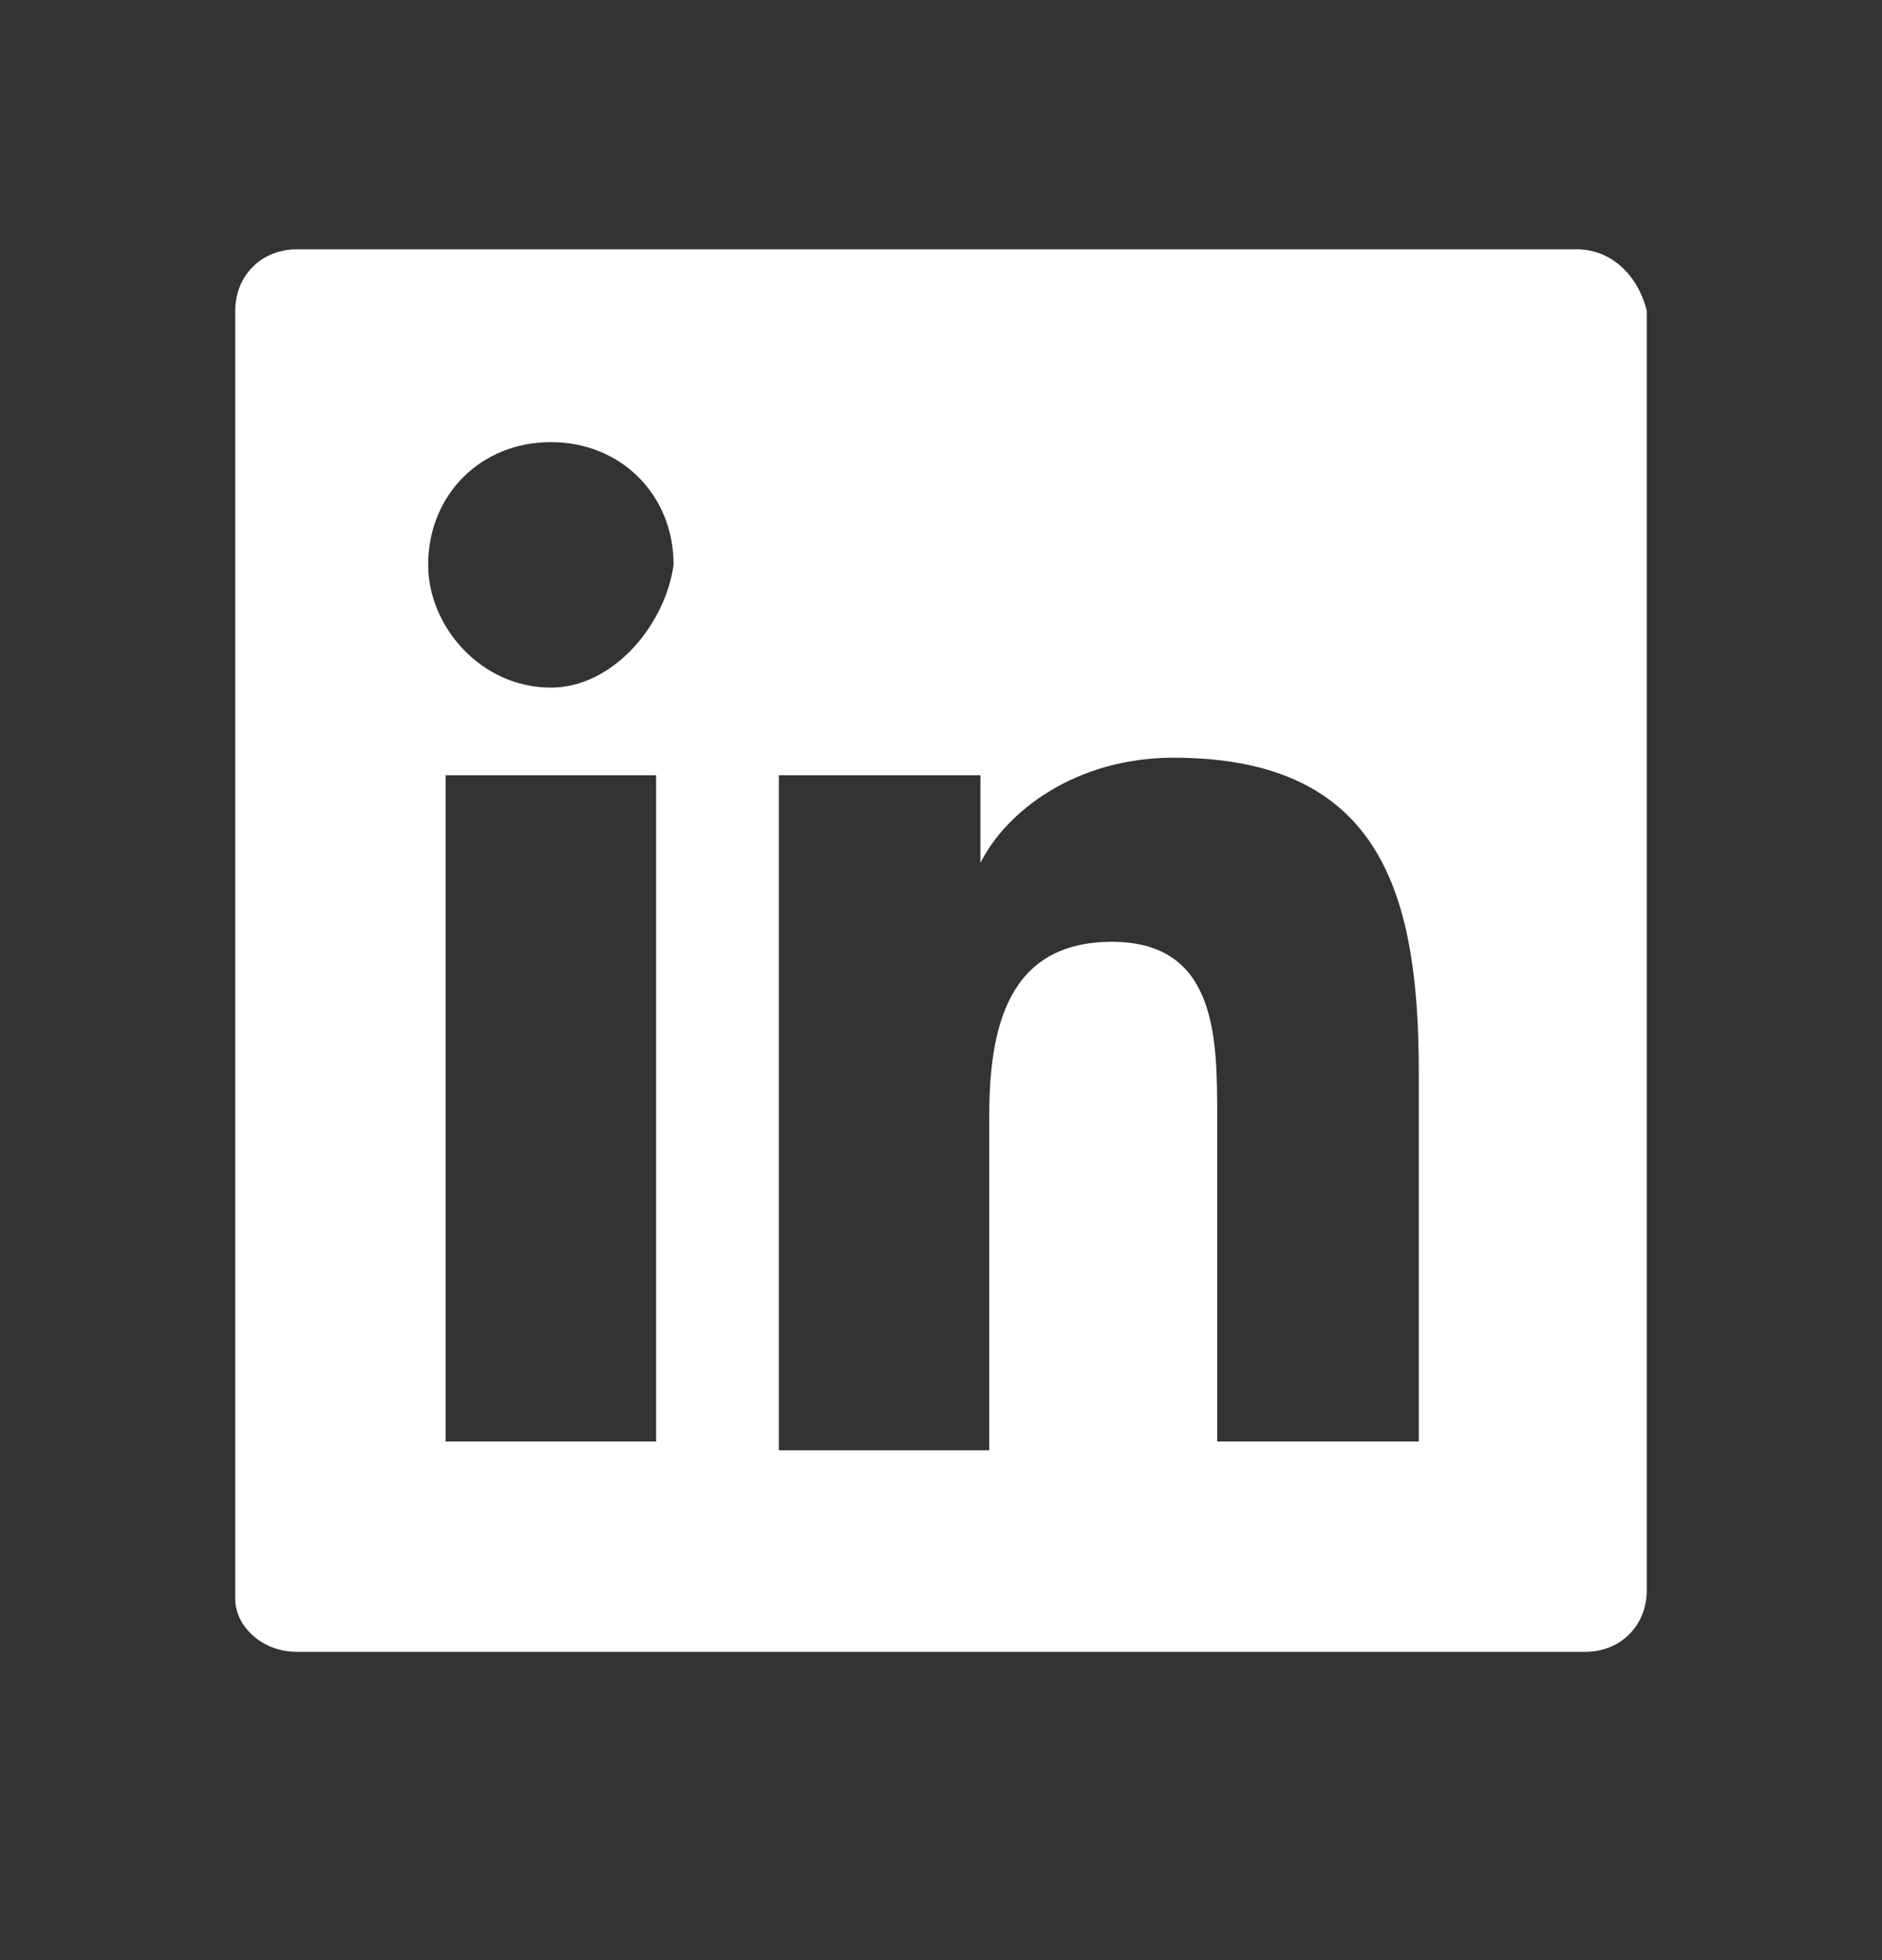 <svg width="24" height="25" viewBox="0 0 24 25" fill="none" xmlns="http://www.w3.org/2000/svg">
<rect x="0" y="0" width="24" height="25" fill="#333333" stroke="none"/>
<path fill-rule="evenodd" clip-rule="evenodd" d="M20.106 3.18H3.783C3.335 3.18 3 3.515 3 3.962V20.397C3 20.733 3.335 21.068 3.783 21.068H20.217C20.665 21.068 21 20.733 21 20.285V3.962C20.888 3.515 20.553 3.18 20.106 3.18ZM8.255 18.385H5.683V9.888H8.367V18.385H8.255ZM7.025 8.77C6.131 8.77 5.46 7.987 5.46 7.205C5.46 6.31 6.131 5.639 7.025 5.639C7.919 5.639 8.59 6.31 8.59 7.205C8.478 7.987 7.808 8.77 7.025 8.77ZM18.205 18.385H15.522V14.248C15.522 13.242 15.522 12.012 14.18 12.012C12.838 12.012 12.615 13.13 12.615 14.248V18.497H9.932V9.888H12.503V11.006C12.838 10.335 13.733 9.664 14.963 9.664C17.646 9.664 18.093 11.453 18.093 13.689V18.385H18.205Z" fill="white"/>
</svg>
